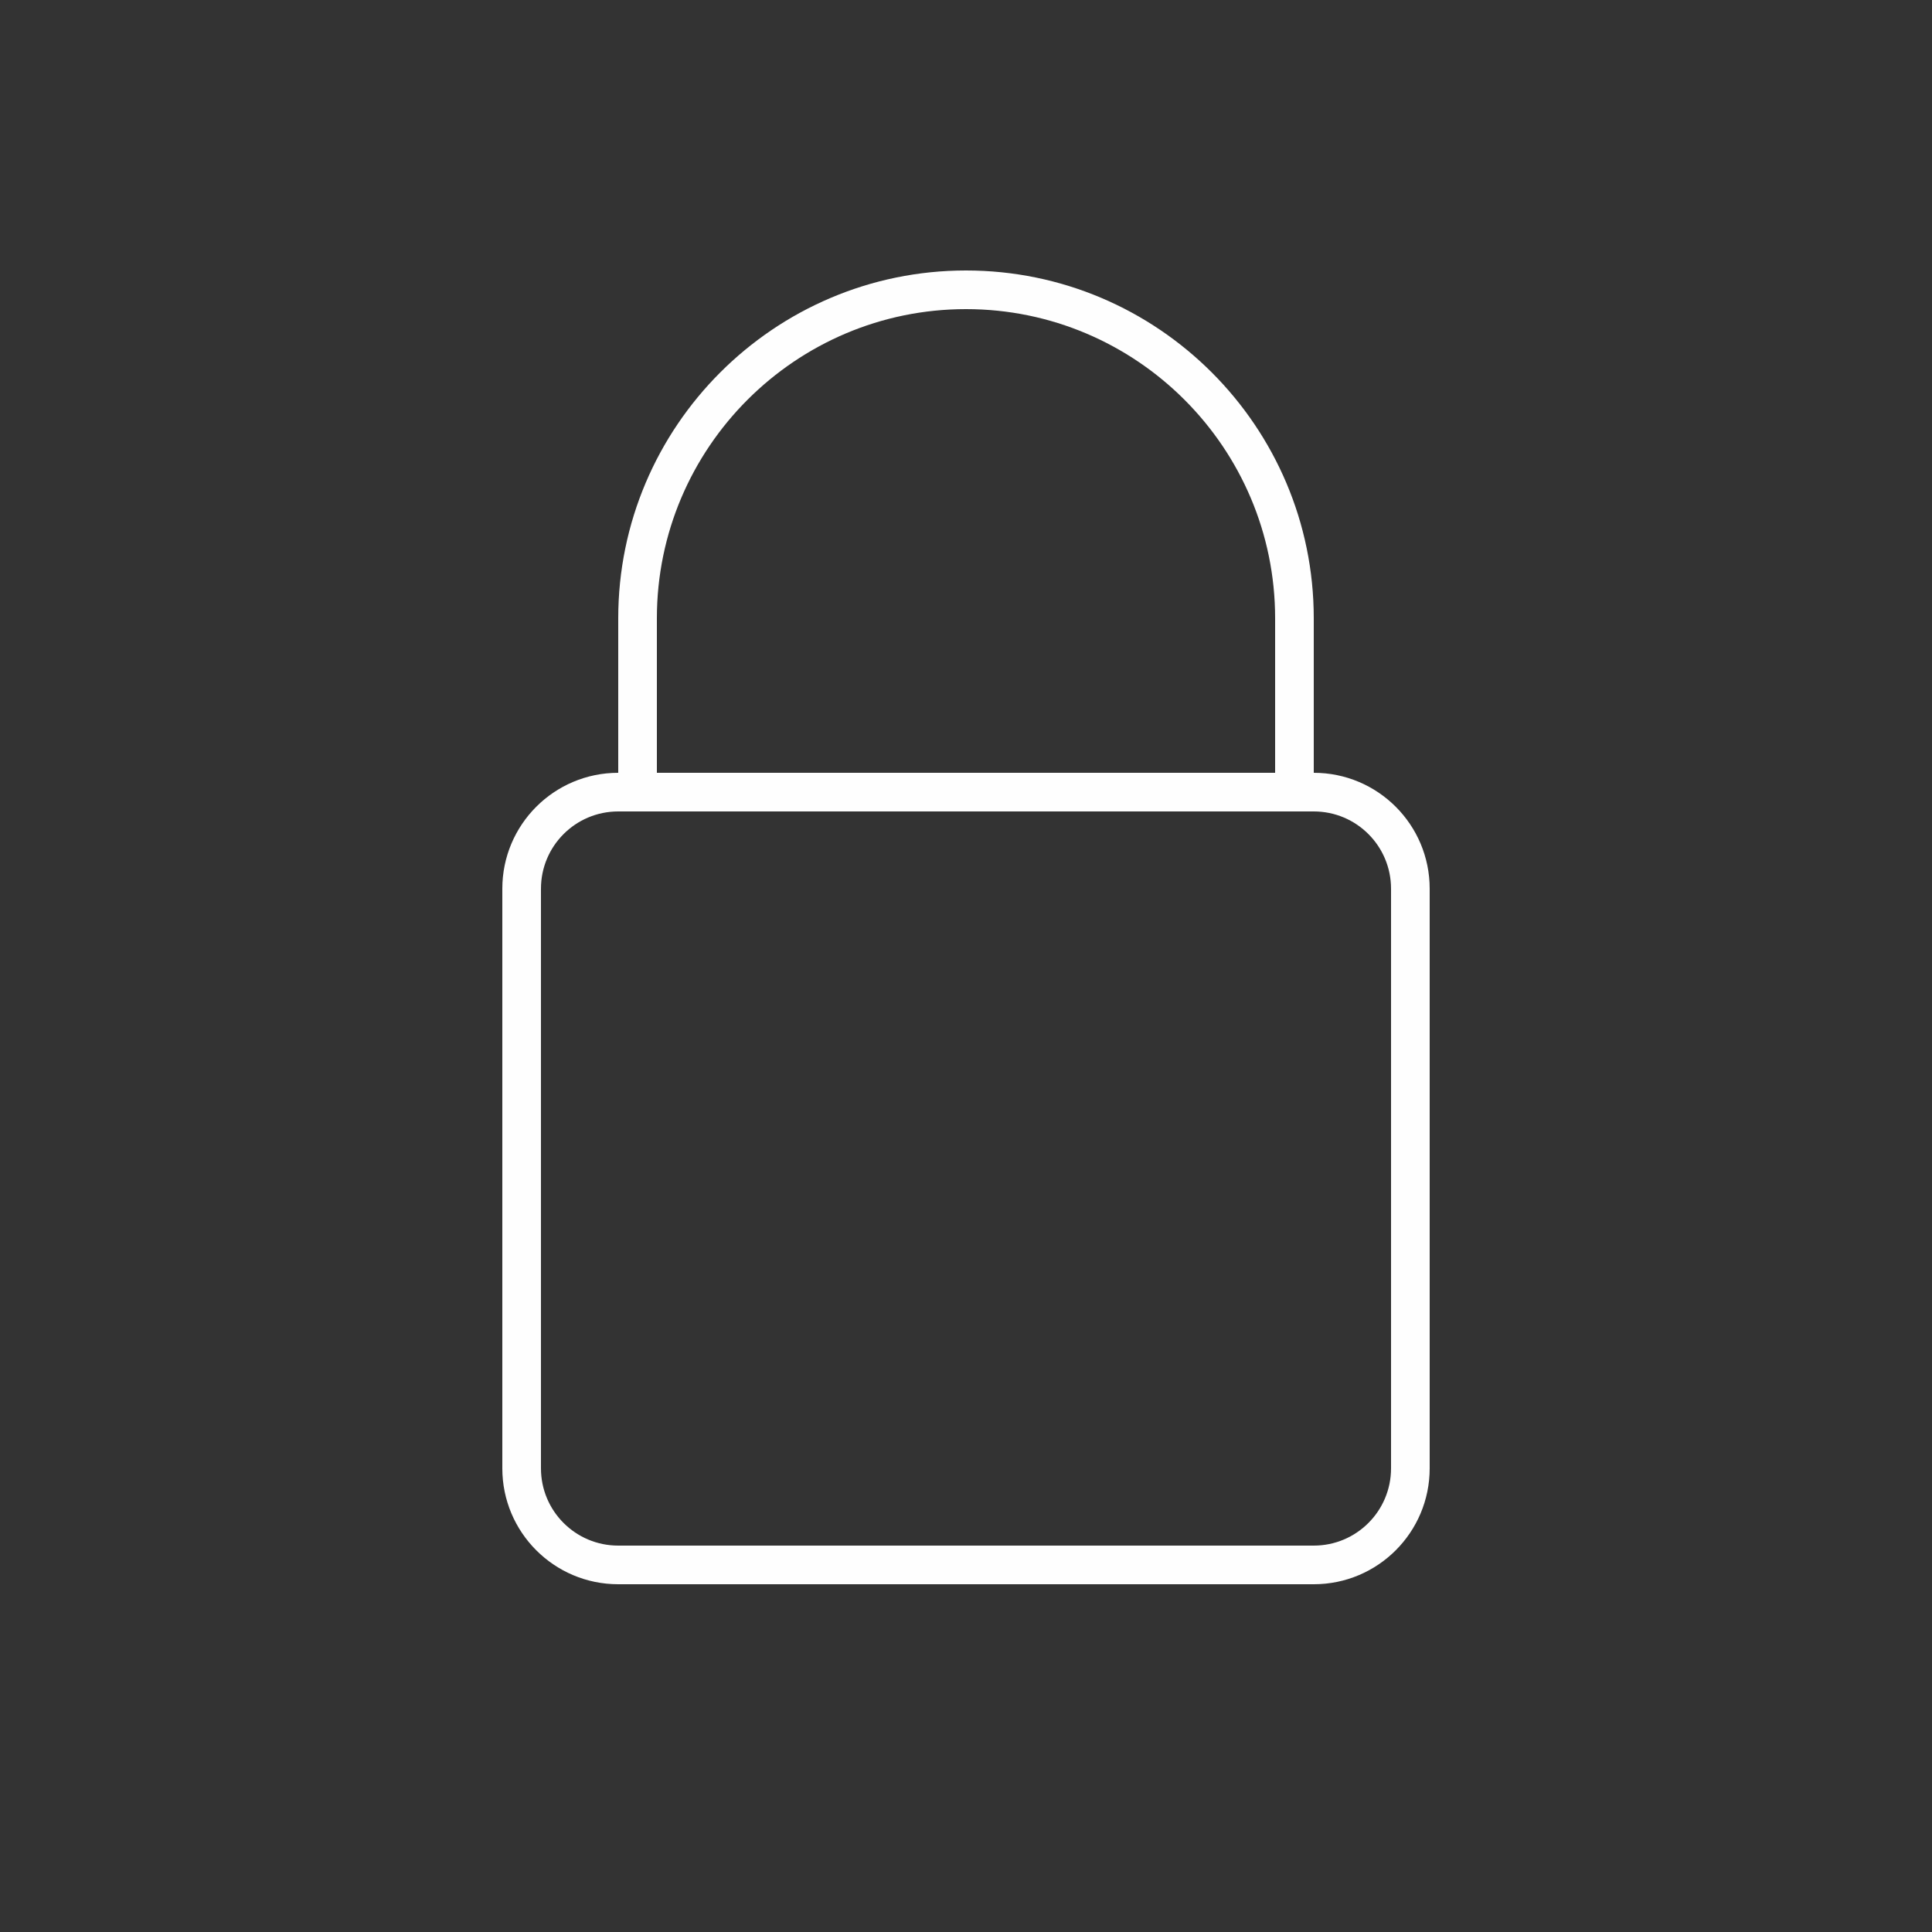 <svg width="48" height="48" viewBox="0 0 48 48" fill="none" xmlns="http://www.w3.org/2000/svg">
<rect x="0" y="0" width="48" height="48" fill="#333333" stroke="none"/>
<path d="M24 6.72C19.236 6.72 15.36 10.597 15.36 15.36V19.2C13.769 19.2 12.48 20.489 12.48 22.08V36.48C12.48 38.071 13.769 39.36 15.36 39.36H32.64C34.231 39.36 35.52 38.071 35.52 36.48V22.08C35.52 20.489 34.231 19.2 32.64 19.2V15.36C32.64 10.597 28.764 6.72 24 6.72ZM24 7.68C28.235 7.68 31.68 11.125 31.68 15.36V19.2H16.32V15.36C16.32 11.125 19.765 7.68 24 7.68ZM15.36 20.16H32.64C33.701 20.16 34.56 21.019 34.56 22.08V36.48C34.56 37.541 33.701 38.4 32.64 38.4H15.36C14.299 38.4 13.44 37.541 13.44 36.48V22.08C13.44 21.019 14.299 20.16 15.36 20.16Z" fill="#FEFEFE"/>
</svg>
